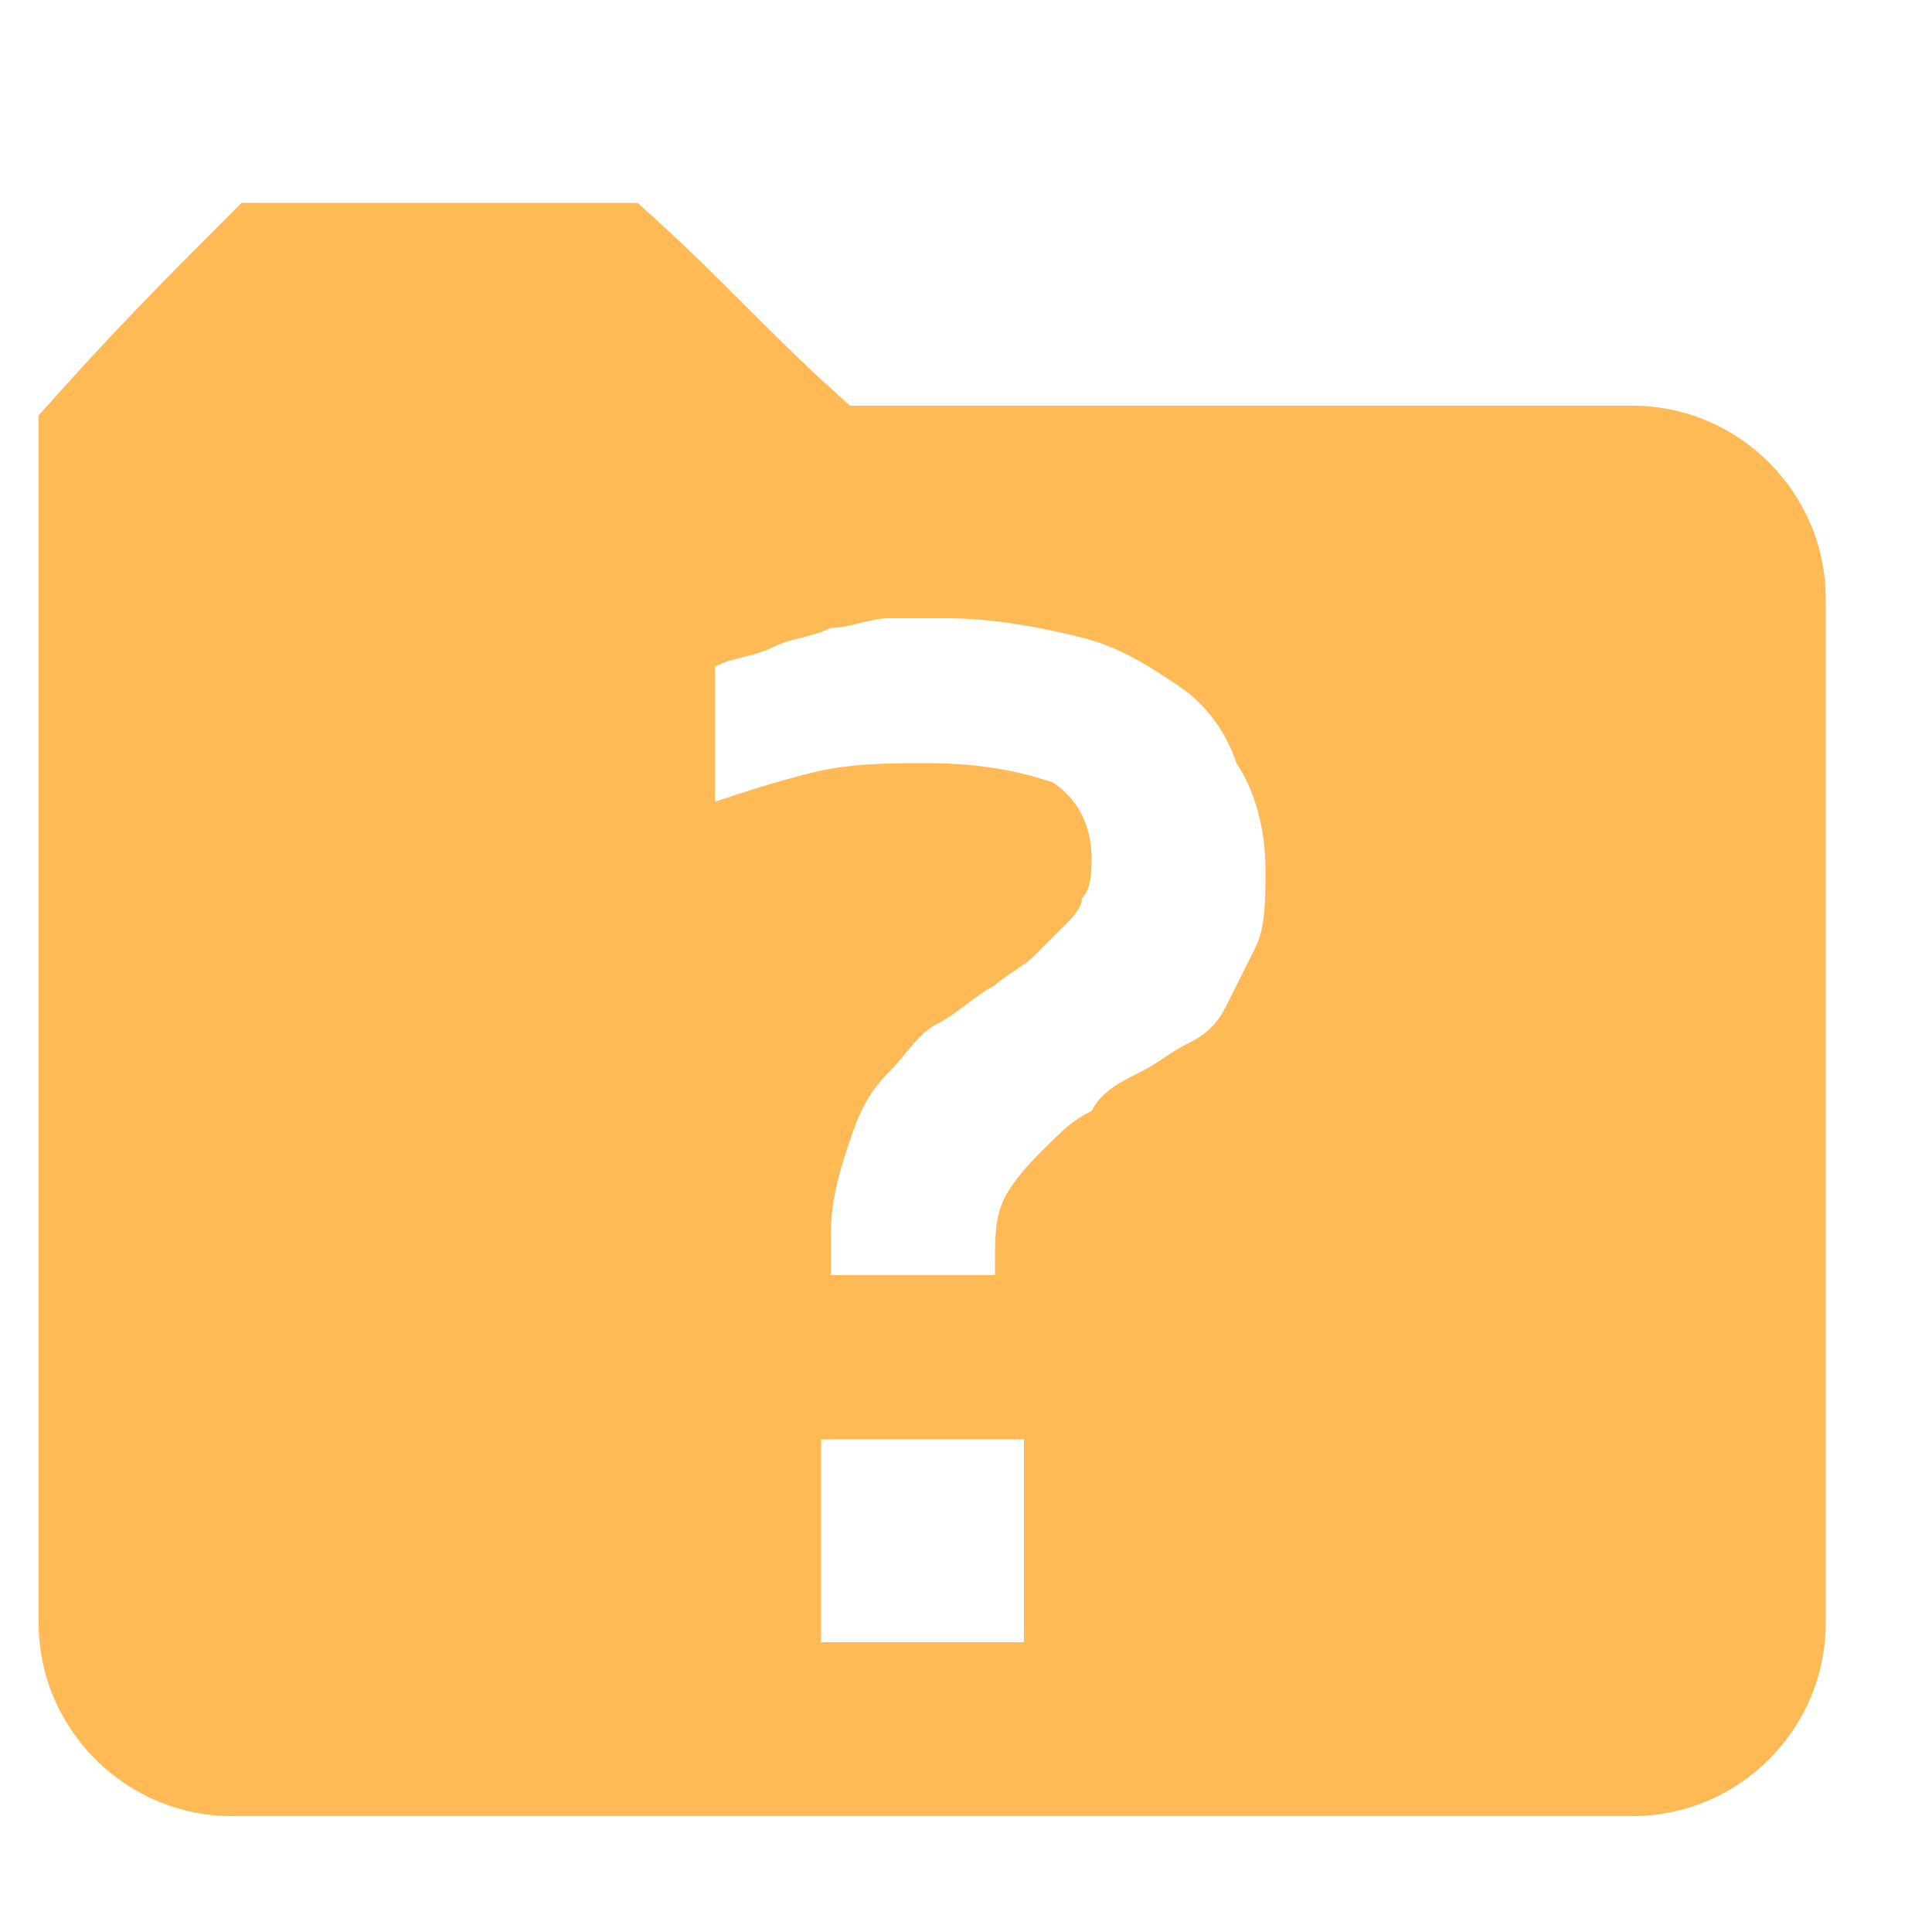 <?xml version="1.0" encoding="utf-8"?>
<!-- Generator: Adobe Illustrator 24.0.1, SVG Export Plug-In . SVG Version: 6.00 Build 0)  -->
<svg version="1.1" id="圖層_1" xmlns="http://www.w3.org/2000/svg" xmlns:xlink="http://www.w3.org/1999/xlink" x="0px" y="0px"
	 viewBox="0 0 20 20" style="enable-background:new 0 0 20 20;" xml:space="preserve">
<style type="text/css">
	.st0{display:none;}
	.st1{display:inline;fill:#B2CBE4;}
	.st2{display:none;fill:#B2CBE4;}
	.st3{fill:#FFBA55;}
</style>
<g class="st0">
	<path class="st1" d="M19.6,11.5l-1.8-3.1V4.2c0-0.5-0.4-0.9-0.9-0.9h-4.3l-1.2-2.1c0.2-0.2,0.2-0.5,0.1-0.8C11.4,0.1,11,0,10.6,0.2
		c-0.3,0.2-0.4,0.6-0.2,0.9c0.1,0.3,0.4,0.4,0.7,0.3l1.1,1.9h-1.9L9,1.2C9.2,1,9.2,0.7,9.1,0.4C8.9,0.1,8.5,0,8.2,0.2
		C7.8,0.4,7.7,0.8,7.9,1.1C8,1.4,8.3,1.5,8.6,1.4l1.1,1.9H7.8L6.5,1.2C6.7,1,6.7,0.7,6.6,0.4C6.4,0.1,6,0,5.7,0.2
		C5.4,0.3,5.2,0.8,5.4,1.1c0.1,0.3,0.4,0.4,0.7,0.3l1.1,1.9H5.3L4,1.2C4.2,1,4.3,0.6,4.1,0.4C3.9,0.1,3.5,0,3.2,0.1
		C2.9,0.3,2.8,0.7,3,1.1c0.1,0.3,0.4,0.4,0.7,0.3l1.1,1.9h-2l-1.1-2C1.8,1.2,1.9,1,1.9,0.8C1.9,0.4,1.5,0,1.1,0S0.3,0.4,0.3,0.8
		s0.4,0.8,0.8,0.8c0.1,0,0.2,0,0.2,0l1.1,2v15.6c0,0.5,0.4,0.9,0.9,0.9h4.1c0.1,0,0.2-0.1,0.2-0.2v-2.2c0-0.1,0.1-0.2,0.2-0.2h4.8
		c0.1,0,0.2,0.1,0.2,0.2v2.2c0,0.1,0.1,0.2,0.2,0.2h4c0.5,0,0.9-0.4,0.9-0.9v-5.6l1.5-0.9C19.7,12.5,19.9,11.9,19.6,11.5z M1.1,1.3
		c-0.3,0-0.5-0.2-0.5-0.5s0.2-0.5,0.5-0.5s0.5,0.2,0.5,0.5S1.3,1.3,1.1,1.3z M12.7,13.4c0,0.1-0.1,0.2-0.2,0.2H7.8
		c-0.1,0-0.2-0.1-0.2-0.2V8.6c0-0.1,0.1-0.2,0.2-0.2h4.8c0.1,0,0.2,0.1,0.2,0.2v4.8L12.7,13.4z"/>
	<path class="st1" d="M20,16.9c0-0.1,0-0.3-0.1-0.4l-1.4-2.7l0,0V2.5c0-0.5-0.4-1-1-1H2.4c-0.5,0-1,0.4-1,1v11.2l0,0L0,16.4
		c0,0.2,0,0.4,0,0.5l0,0v1.5l0,0c0,0.2,0.1,0.4,0.2,0.5c0.2,0.3,0.5,0.4,0.8,0.4h18c0.3,0,0.6-0.2,0.8-0.4c0.1-0.2,0.2-0.4,0.2-0.5
		l0,0V16.9L20,16.9z M2.9,3H17v10.2H2.9V3z"/>
	<path class="st1" d="M14.6,1.9L7.9,5.8h-4c-1.2,0-2.2,1-2.2,2.2v5.8c0,1.2,1,2.2,2.2,2.2h4l6.7,3.9c0.8,0.3,1.7-0.3,1.7-1.2V3.1
		C16.3,2.2,15.4,1.6,14.6,1.9z"/>
	<path class="st1" d="M17.1,5.8h-2.4V4.3c0-1.3-1.1-2.4-2.4-2.4H7.8C6.5,1.9,5.4,3,5.4,4.3v1.5H2.9c-1.2,0-2.2,1-2.2,2.2v9.6
		c0,1.2,1,2.3,2.2,2.3h14.3c1.2,0,2.2-1,2.2-2.3V8C19.4,6.8,18.4,5.8,17.1,5.8z M7.2,4.3c0-0.3,0.3-0.6,0.6-0.6h4.5
		c0.3,0,0.6,0.3,0.6,0.6v1.5H7.2V4.3z"/>
	<path class="st1" d="M19.9,5.5c-1-1.7-3.1-2.8-5.3-2.8c-1.8,0-3.5,0.7-4.6,1.9C8.9,3.4,7.2,2.7,5.4,2.7c-2.2,0-4.3,1.1-5.3,2.8
		C0,5.6,0,5.8,0,5.9v9.9v0.3v1.4c0,0.4,0.2,0.7,0.6,0.8c0.3,0.1,0.7-0.1,0.9-0.4c0.7-1.2,2.3-2,3.9-2s3.1,0.7,3.9,1.9
		c0.1,0.3,0.4,0.5,0.7,0.5s0.6-0.2,0.7-0.5c0.8-1.2,2.2-1.9,3.9-1.9s3.2,0.8,3.9,2c0.1,0.2,0.4,0.4,0.7,0.4c0.1,0,0.1,0,0.2,0
		c0.3-0.1,0.6-0.4,0.6-0.8v-1.4v-0.3V5.9C20,5.8,20,5.6,19.9,5.5z M10.8,6.1C11.6,5,13,4.3,14.6,4.3s3.1,0.7,3.8,1.9v8
		C17.3,13.4,16,13,14.6,13s-2.7,0.4-3.8,1.2V6.1z M1.6,6.1C2.3,5,3.8,4.3,5.4,4.3s3,0.7,3.8,1.8v8c-1-0.8-2.4-1.2-3.8-1.2
		s-2.8,0.4-3.8,1.2L1.6,6.1z"/>
	<path class="st1" d="M18,10.8v8c0,0.4-0.3,0.8-0.8,0.8H2.8c-0.4,0-0.8-0.3-0.8-0.8v-8C2,10.4,2.3,10,2.8,10s0.8,0.3,0.8,0.8V18
		h12.9v-7.2c0-0.4,0.3-0.8,0.8-0.8S18,10.4,18,10.8z M10,15.4l4.5-4.5h-3.7V3.4c0-0.4-0.3-0.7-0.7-0.7S9.3,3,9.3,3.4v7.5H5.5
		L10,15.4z"/>
	<path class="st1" d="M14.1,16.6c-0.9,0.5-2.1,0.8-3.3,0.8c-1.4,0-2.5-0.4-3.6-1c0.2-2.1,1.2-3.8,2.4-4.4c0.3,0.1,0.6,0.2,1,0.2
		s0.7-0.1,1-0.2C13.1,12.7,14,14.4,14.1,16.6z M10.8,11.8c1.4,0,2.5-1.2,2.5-2.5s-1.2-2.5-2.5-2.5C9.4,6.8,8.3,8,8.3,9.3
		C8.3,10.7,9.3,11.8,10.8,11.8z M20,11.3c-0.3,5-4.6,9-9.7,8.7c-2-0.1-3.8-0.8-5.3-2.1l-1.8,1.6C2.9,19.8,2.5,20,2,20
		c-0.4,0-0.8-0.3-1.1-0.6C0.3,18.7,0.4,17.7,1,17l1.9-1.7c-0.9-1.5-1.3-3.2-1.2-5c0.3-5,4.6-9,9.7-8.7S20.2,6.3,20,11.3z M18.4,11.2
		c0.2-4.2-2.9-7.7-7.1-7.9s-7.8,3-8,7.1c-0.2,4.2,2.9,7.7,7.1,7.9S18.2,15.4,18.4,11.2z"/>
</g>
<g>
	<path class="st2" d="M19.5,9.5h-2.2c-0.2-3.7-3.2-6.7-6.9-7v-2c0-0.3-0.2-0.5-0.5-0.5C9.6,0,9.4,0.3,9.4,0.5v2
		c-3.7,0.3-6.7,3.3-6.9,7H0.6C0.3,9.5,0,9.7,0,10s0.2,0.5,0.5,0.5h1.9c0.3,3.6,3.2,6.5,6.9,6.8v2.2c0,0.3,0.2,0.5,0.5,0.5
		s0.5-0.2,0.5-0.5v-2.2c3.6-0.3,6.5-3.1,6.9-6.8h2.2c0.3,0,0.5-0.2,0.5-0.5S19.8,9.5,19.5,9.5z M15.2,9.5h-4.7V4.6
		C13,4.9,14.9,6.9,15.2,9.5z M9.4,4.6v4.8H4.6C4.8,6.9,6.8,4.9,9.4,4.6z M4.7,10.5h4.7v4.6C6.9,14.9,5,13,4.7,10.5z M10.4,15.1v-4.6
		h4.7C14.8,13,12.9,14.9,10.4,15.1z"/>
	<path class="st2" d="M17.2,1.6H2.8c-1.2,0-2.2,1-2.2,2.2v12.3c0,1.2,1,2.2,2.2,2.2h4.4l0.5,0.8c0.3,0.4,0.7,0.7,1.1,0.8
		c0.1,0,0.2,0,0.4,0c0.3,0,0.6-0.1,0.9-0.3l2.3-1.3h4.9c1.2,0,2.2-1,2.2-2.2V3.9C19.5,2.6,18.5,1.6,17.2,1.6z M17.3,16.2
		c0,0.1-0.1,0.1-0.1,0.1h-5.5l-2.5,1.5l-0.9-1.5H2.8c-0.1,0-0.1-0.1-0.1-0.1V3.8c0-0.1,0.1-0.1,0.1-0.1h14.5c0.1,0,0.1,0.1,0.1,0.2
		v12.3H17.3z M8.3,5.7l-4,8.5h1.5L7,11.6h3.1l1.3,2.6h1.4l-4-8.5C8.8,5.7,8.3,5.7,8.3,5.7z M7.6,10.3l0.9-2l0.9,2H7.6z M13.2,5.7
		h1.3v8.5h-1.3V5.7z"/>
	<path class="st2" d="M3.6,9.4h12.8v1.9H3.6V9.4z M3,3.2h3.7v-2H2.9C1.8,1.2,1,2,1,3.1v3.8h2V3.2z M17.1,1.2h-3.8v2H17v3.7h2V3.1
		C19,2,18.2,1.2,17.1,1.2z M3,13.5H1v3.8c0,1,0.8,1.9,1.9,1.9h3.8v-2H3V13.5z M17,17.2h-3.7v2h3.8c1,0,1.9-0.8,1.9-1.9v-3.8h-2V17.2
		z"/>
	<path class="st2" d="M8.2,2.1h1.1v-2h1.5v2.1h1.1L10,4L8.2,2.1z M18.2,12.1V11h-1.4v-0.1l-6,5v2.3h1.1L10,20l-1.8-1.8h1.1v-2.3
		l-6.5-5.4l-1.6,1.6V11H0V9.5h1.3V8.4L2.8,10L10,4l6.7,5.6V9.5h1.4V8.4l1.8,1.8L18.2,12.1z M13.9,10.2L10,7l-3.9,3.2l3.9,3.2
		L13.9,10.2z"/>
	<path class="st3" d="M16.9,4.2H8.8C7.9,3.4,7.5,2.9,6.6,2.1H2.5C1.7,2.9,1.2,3.4,0.4,4.3v2v8.1v2.4c0,1.1,0.9,2,2,2h14.5
		c1.1,0,2-0.9,2-2V6.2C18.9,5.1,18,4.2,16.9,4.2z M10.6,17H8.5v-2.1h2.1V17z M13,9.8c-0.1,0.2-0.2,0.4-0.3,0.6
		c-0.1,0.2-0.2,0.3-0.4,0.4S12,11,11.8,11.1s-0.4,0.2-0.5,0.4c-0.2,0.1-0.3,0.2-0.5,0.4c-0.1,0.1-0.3,0.3-0.4,0.5
		c-0.1,0.2-0.1,0.4-0.1,0.7v0.1H8.6c0,0,0-0.1,0-0.2c0-0.1,0-0.1,0-0.2c0-0.4,0.1-0.7,0.2-1c0.1-0.3,0.2-0.5,0.4-0.7
		s0.3-0.4,0.5-0.5s0.4-0.3,0.6-0.4c0.1-0.1,0.3-0.2,0.4-0.3c0.1-0.1,0.2-0.2,0.3-0.3s0.2-0.2,0.2-0.3c0.1-0.1,0.1-0.3,0.1-0.4
		c0-0.3-0.1-0.6-0.4-0.8C10.6,8,10.2,7.9,9.6,7.9c-0.4,0-0.8,0-1.2,0.1C8,8.1,7.7,8.2,7.4,8.3V6.9C7.6,6.8,7.8,6.8,8,6.7
		c0.2-0.1,0.4-0.1,0.6-0.2c0.2,0,0.4-0.1,0.6-0.1c0.2,0,0.4,0,0.6,0c0.5,0,1,0.1,1.4,0.2s0.7,0.3,1,0.5s0.5,0.5,0.6,0.8
		C13,8.2,13.1,8.6,13.1,9C13.1,9.3,13.1,9.6,13,9.8z"/>
</g>
</svg>
